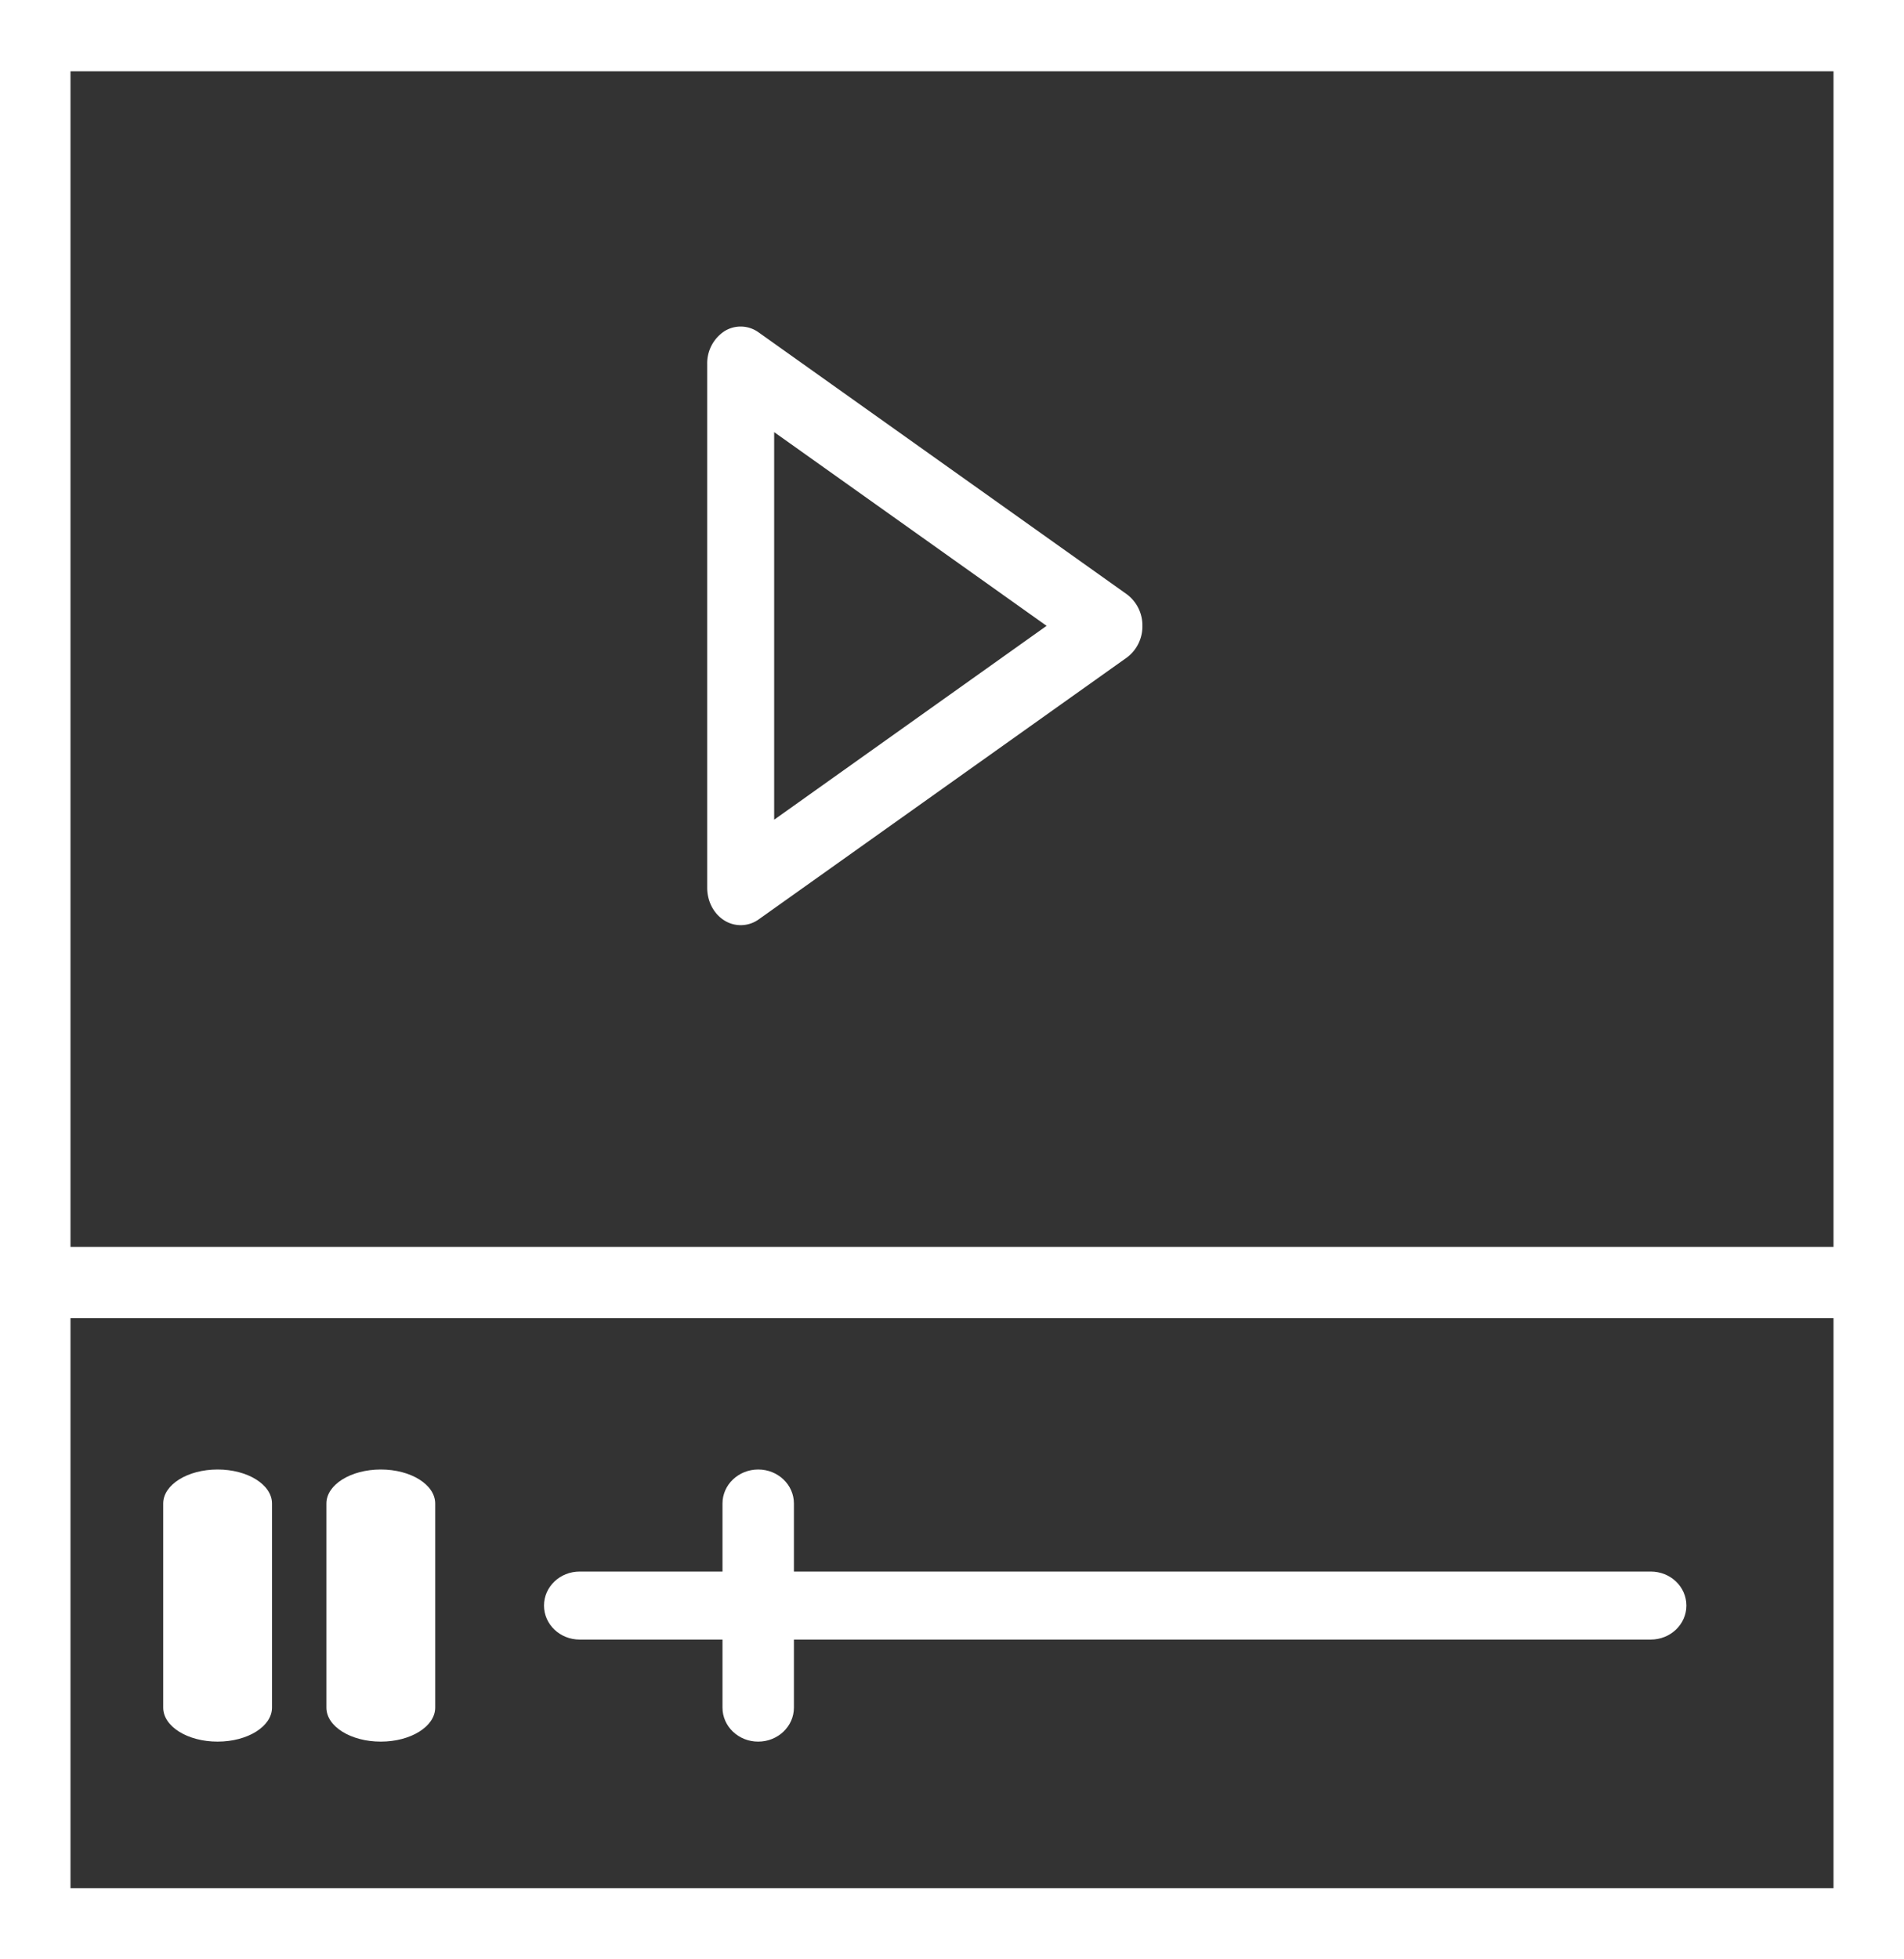 <?xml version="1.0" encoding="UTF-8"?> <svg xmlns="http://www.w3.org/2000/svg" width="35" height="36" viewBox="0 0 35 36"><rect x="0" y="0" width="35" height="36" fill="#333333" stroke="none"/><g fill="#FFF" fill-rule="nonzero"><path d="M13.32 16.915a.567.567 0 0 0 .626-.022l6.77-4.813A.712.712 0 0 0 21 11.5a.712.712 0 0 0-.285-.58l-6.77-4.813a.563.563 0 0 0-.626-.023.705.705 0 0 0-.319.603v9.625c0 .251.122.482.32.603zm.91-8.976l5.009 3.56-5.008 3.562V7.939z"></path><path d="M0 0v36h35V0H0zm33.704 1.31v21.6H1.296V1.31h32.408zM1.296 34.69V24.219h32.408v10.473H1.296z"></path><path d="M30.344 28.875h-15.75v-1.25c0-.346-.294-.625-.656-.625-.363 0-.657.28-.657.625v1.25h-2.625c-.363 0-.656.28-.656.625 0 .346.293.625.656.625h2.625v1.25c0 .346.294.625.656.625.363 0 .657-.28.657-.625v-1.25h15.75c.363 0 .656-.28.656-.625 0-.346-.293-.625-.656-.625zM4 27c-.553 0-1 .28-1 .625v3.75c0 .346.447.625 1 .625.553 0 1-.28 1-.625v-3.75C5 27.279 4.553 27 4 27zM7 27c-.553 0-1 .28-1 .625v3.75c0 .346.447.625 1 .625.553 0 1-.28 1-.625v-3.75C8 27.279 7.553 27 7 27z"></path></g></svg> 